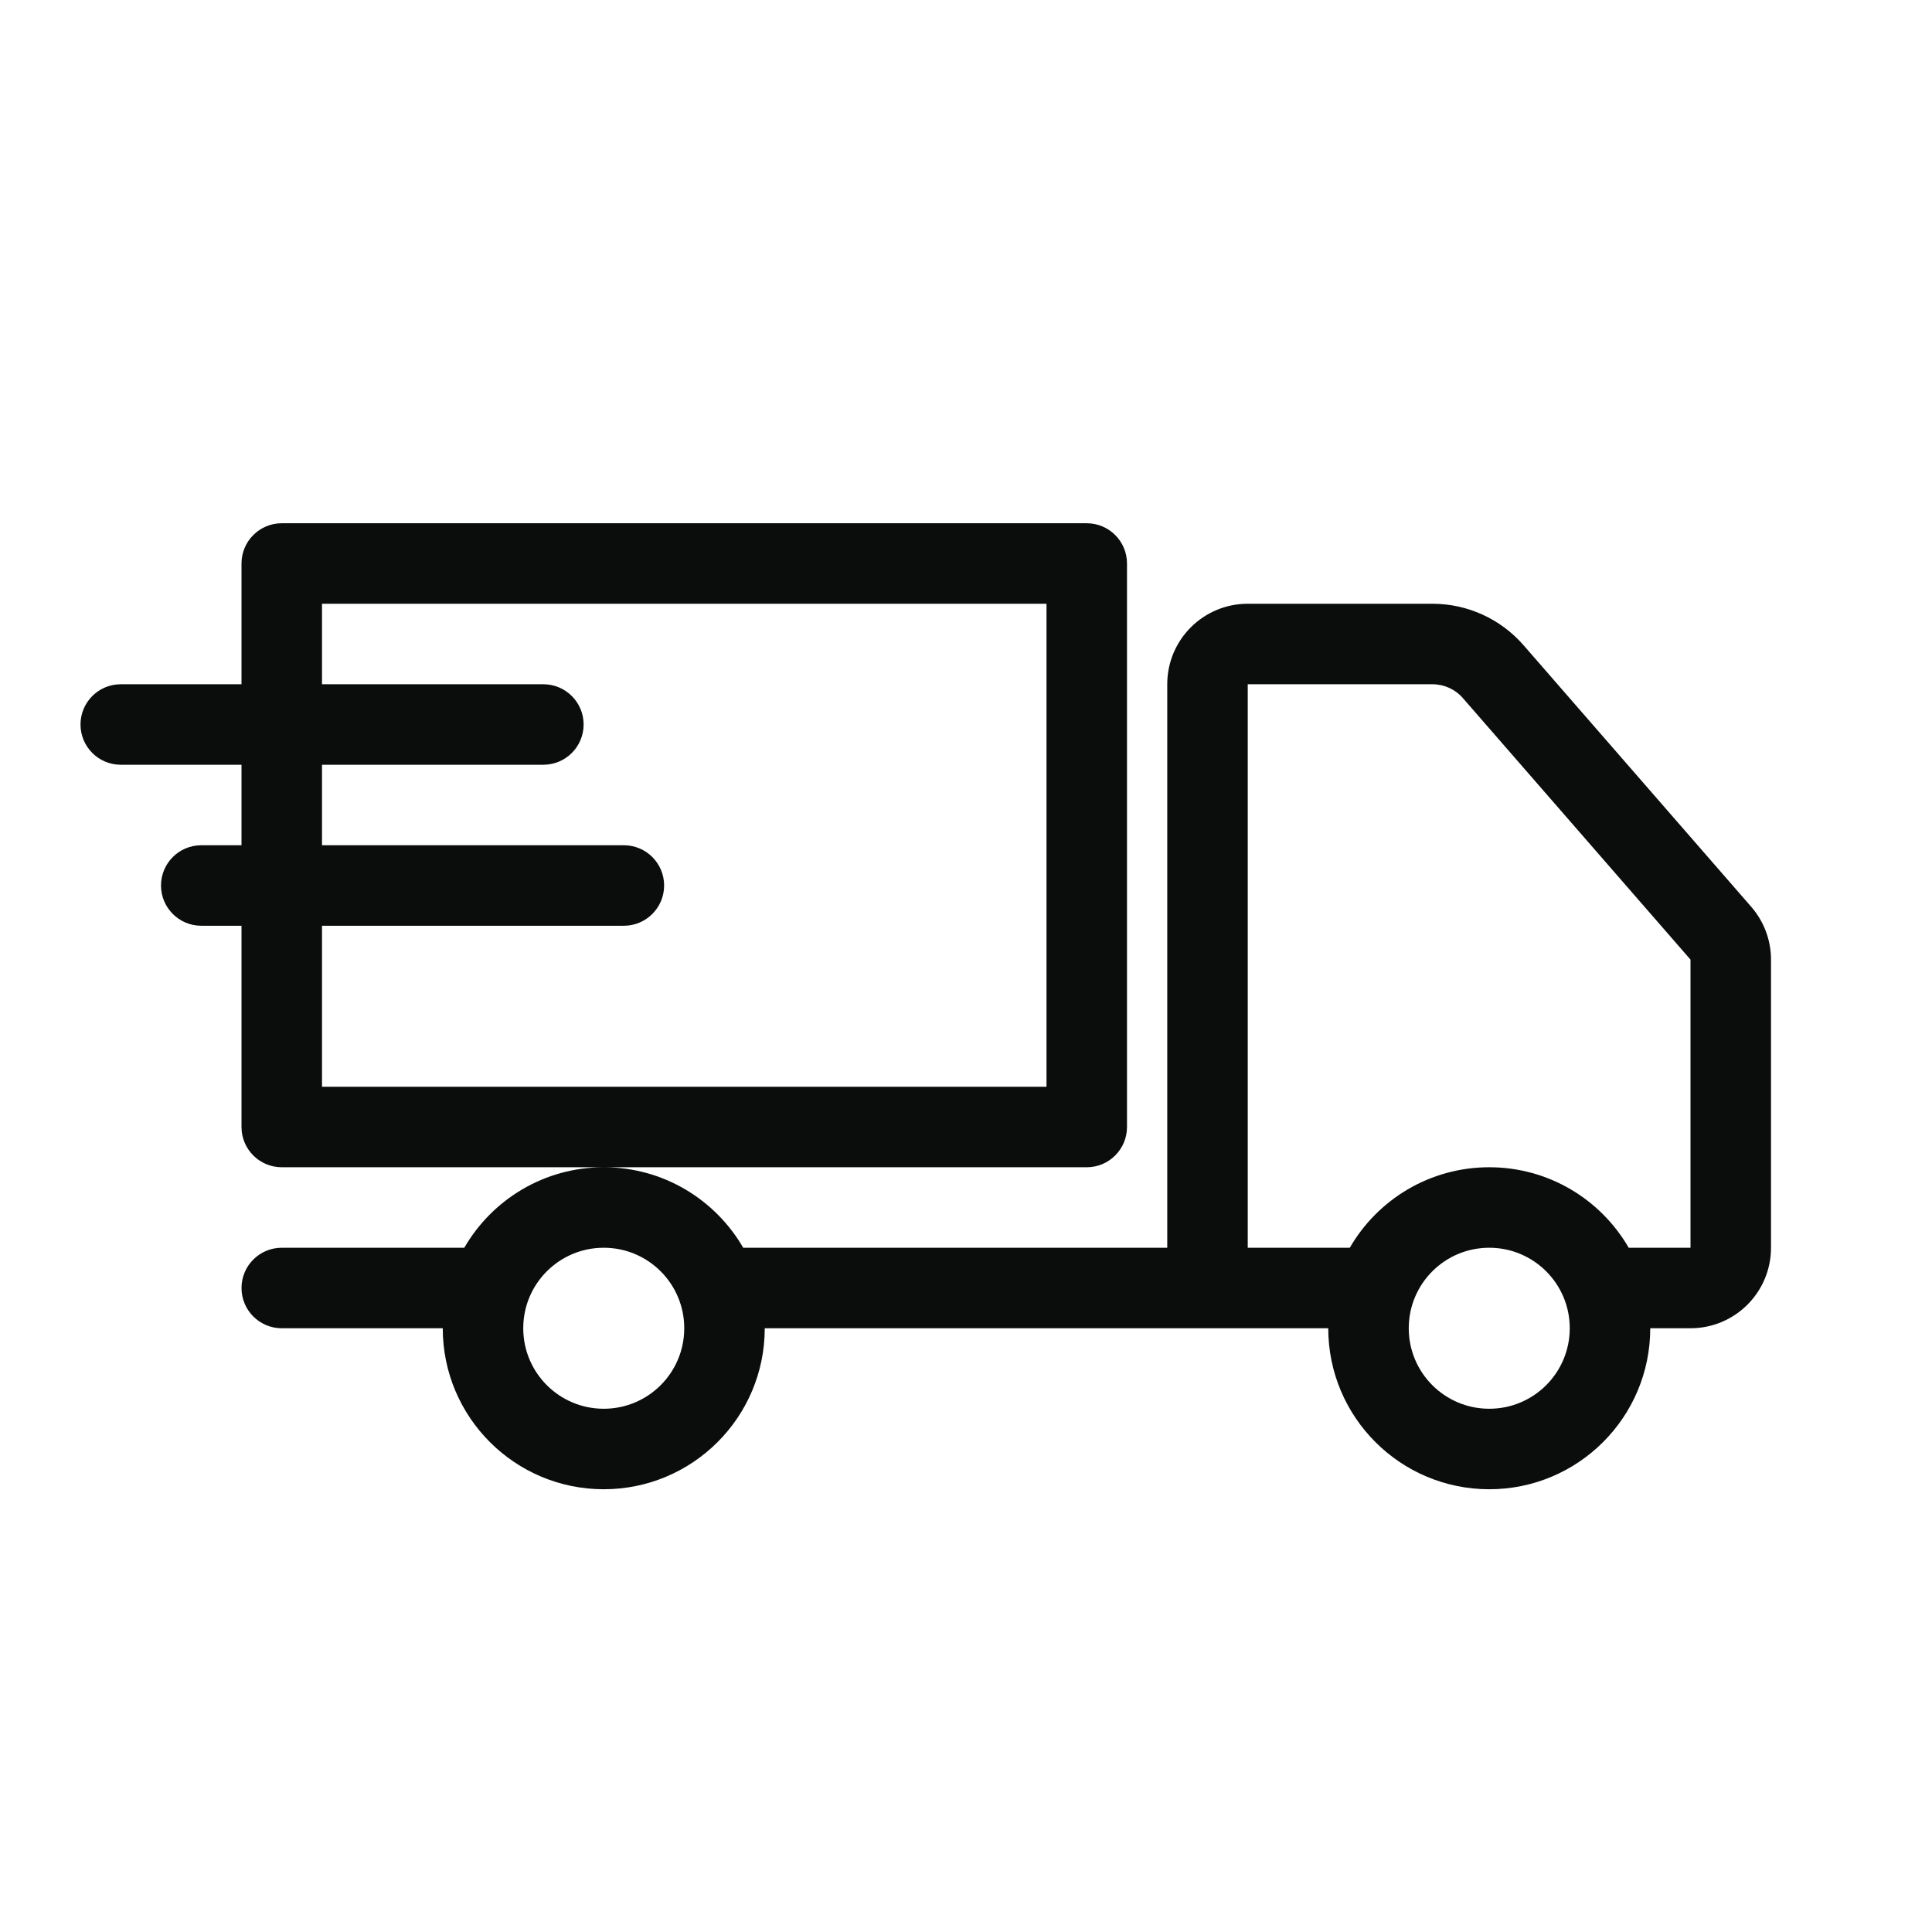 <svg width="48" height="48" viewBox="0 0 48 48" fill="none" xmlns="http://www.w3.org/2000/svg">
<path fill-rule="evenodd" clip-rule="evenodd" d="M6 19V21H5C4.448 21 4 21.448 4 22C4 22.552 4.448 23 5 23H6V28C6 28.552 6.448 29 7 29H15C13.519 29 12.227 29.804 11.535 31H7C6.448 31 6 31.448 6 32C6 32.552 6.448 33 7 33H11C11 35.209 12.791 37 15 37C17.209 37 19 35.209 19 33H33C33 35.209 34.791 37 37 37C39.209 37 41 35.209 41 33H42C43.105 33 44 32.105 44 31V23.841C44 23.358 43.825 22.892 43.508 22.528L37.852 16.03C37.282 15.376 36.457 15 35.589 15H31C29.895 15 29 15.895 29 17V31H18.465C17.773 29.804 16.481 29 15 29H27C27.552 29 28 28.552 28 28V14C28 13.448 27.552 13 27 13H7C6.448 13 6 13.448 6 14V17H3C2.448 17 2 17.448 2 18C2 18.552 2.448 19 3 19H6ZM8 19V21H15.5C16.052 21 16.5 21.448 16.5 22C16.5 22.552 16.052 23 15.5 23H8V27H26V15H8V17H13.5C14.052 17 14.5 17.448 14.5 18C14.5 18.552 14.052 19 13.5 19H8ZM42 31H40.465C39.773 29.804 38.481 29 37 29C35.519 29 34.227 29.804 33.535 31H31V17H35.589C35.879 17 36.154 17.125 36.344 17.343L42 23.841V31ZM37 35C38.105 35 39 34.105 39 33C39 31.895 38.105 31 37 31C35.895 31 35 31.895 35 33C35 34.105 35.895 35 37 35ZM13 33C13 31.895 13.895 31 15 31C16.105 31 17 31.895 17 33C17 34.105 16.105 35 15 35C13.895 35 13 34.105 13 33Z" fill="#0B0C0C"/>
</svg>
